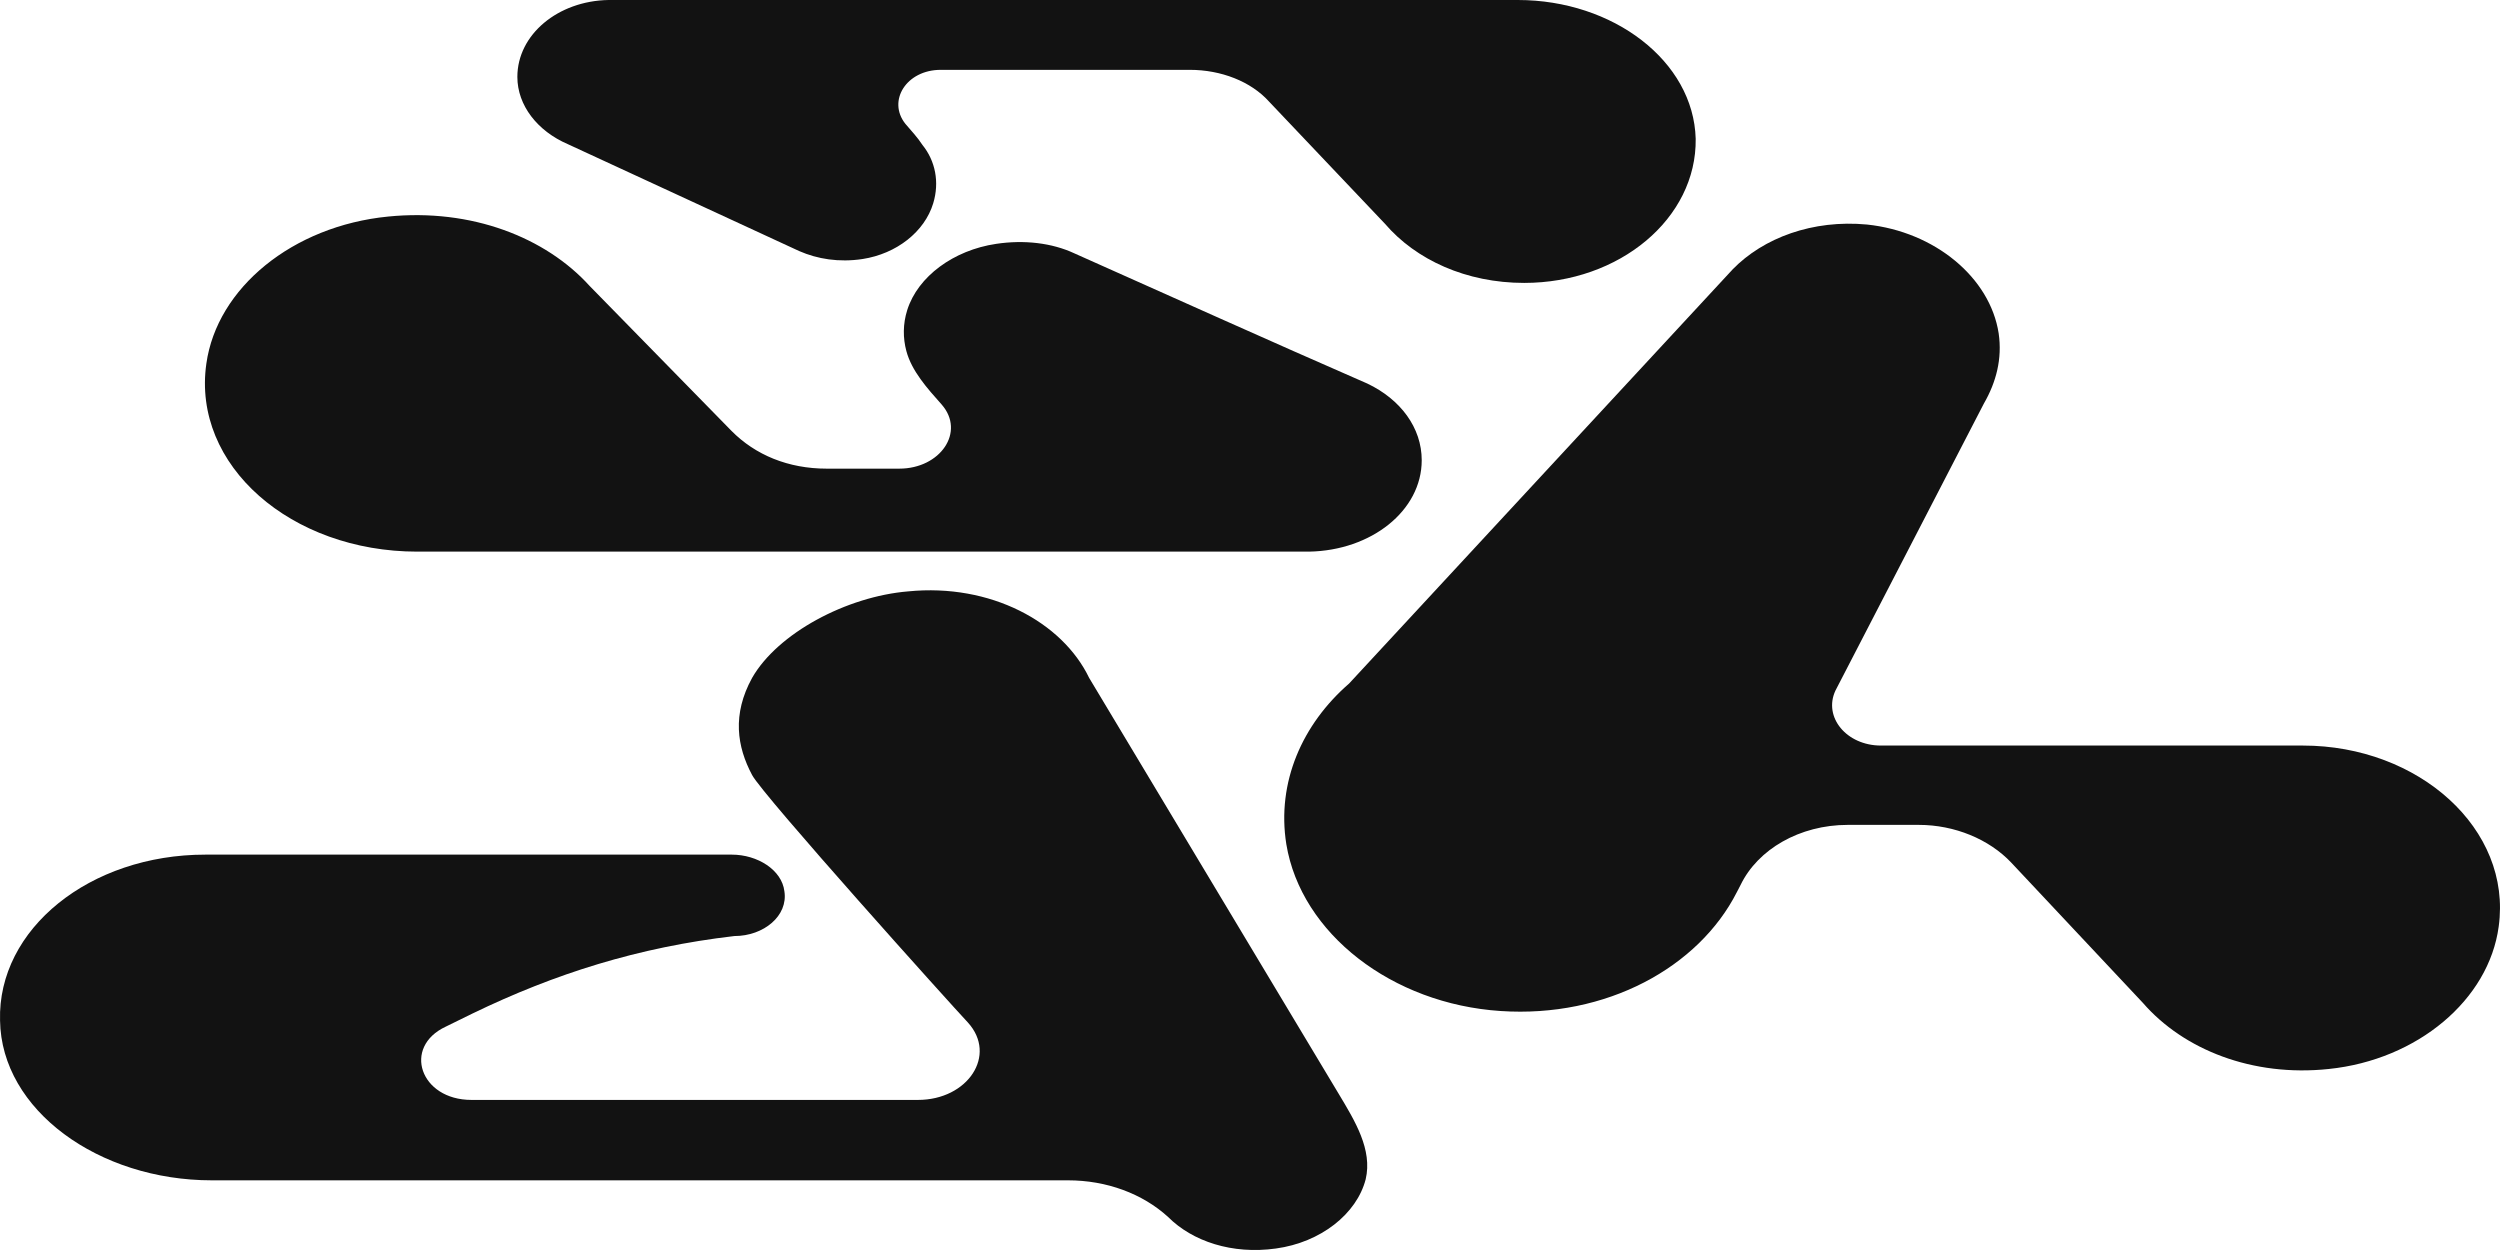 <svg width="1000" height="500" viewBox="0 0 1000 500" fill="none" xmlns="http://www.w3.org/2000/svg">
<path d="M363.296 236.55C396.141 233.294 424.879 248.765 435.656 271.157L535.515 437.596C541.991 448.39 549.067 459.883 546.269 471.723C542.677 485.565 528.307 496.965 510.345 499.408C492.897 501.851 476.988 496.558 467.237 486.787C456.973 477.424 442.603 472.131 427.208 472.131H84.698C39.537 472.131 0.534 444.039 0.021 408.212C-1.006 371.571 35.944 341.852 82.131 341.852H292.717C302.981 341.852 312.732 347.958 313.758 356.507C315.298 366.278 305.547 374.421 293.744 374.421C255.254 378.899 221.931 389.485 189.086 405.362L178.309 410.655C160.861 418.798 168.045 439.967 188.573 439.968H367.165C387.179 439.968 398.983 422.054 387.179 409.026C380.702 402.174 305.248 318.284 300.842 310.013C294.777 298.626 292.815 285.779 300.842 271.157C311.106 253.243 338.663 238.586 363.296 236.55Z" fill="#121212"/>
<path d="M693.095 107.712C705.407 95.1 725.105 87.777 746.773 89.811C773.858 92.659 796.019 110.966 799.467 133.342C800.944 143.512 798.482 152.87 793.557 161.413L734.166 276.254C729.241 286.832 738.599 298.223 752.387 298.223H921.177C967.468 298.223 1004.89 331.582 999.477 370.637C995.538 399.929 966.975 423.932 931.518 427.593C900.986 430.848 873.408 419.863 857.157 401.149L804.464 345.008C795.599 335.651 781.81 329.956 767.529 329.955H739.091C719.885 329.955 703.141 339.719 696.247 353.958L694.769 356.805C679.503 386.91 642.568 407.252 600.216 404.404C556.88 401.556 520.439 373.485 514.529 337.685C510.589 312.869 520.931 289.68 539.644 273.407L693.095 107.712Z" fill="#121212"/>
<path d="M155.208 86.626C188.623 83.265 218.326 95.029 235.829 114.356L292.581 172.336C302.128 181.999 315.314 187.461 330.696 187.461L359.712 187.46C376.155 187.46 386.232 172.756 376.685 161.832C370.819 155.249 364.683 148.412 362.544 140.409C361.16 135.234 361.125 129.627 362.895 124.019C367.138 110.574 381.459 100.07 398.431 97.549C409.57 95.868 420.708 97.129 429.725 101.331C468.641 118.68 507.461 136.207 546.943 153.429C560.203 159.731 568.689 171.075 568.689 184.099C568.689 204.266 548.534 220.232 523.605 220.652H166.876C116.489 220.652 76.709 186.2 82.543 145.446C86.787 115.196 117.02 90.407 155.208 86.626Z" fill="#121212"/>
<path d="M607.111 0C645.266 3.90346e-05 677.419 24.401 678.276 55.521C678.705 87.349 647.838 113.164 609.683 113.164C586.533 113.164 566.384 103.97 553.952 89.47L507.651 40.668C500.363 32.535 488.36 27.937 475.927 27.937H376.282C362.563 27.937 354.846 40.315 362.134 49.509C364.51 52.285 367.048 54.998 368.994 57.996C374.138 64.362 375.853 72.85 373.281 81.337C369.851 92.653 358.704 101.494 344.986 103.616C335.555 105.03 326.981 103.616 319.693 100.433L227.092 57.643C215.014 52.446 206.943 42.173 206.943 30.767C206.943 13.792 223.234 0.354 243.383 0H607.111Z" fill="#121212"/>
</svg>
